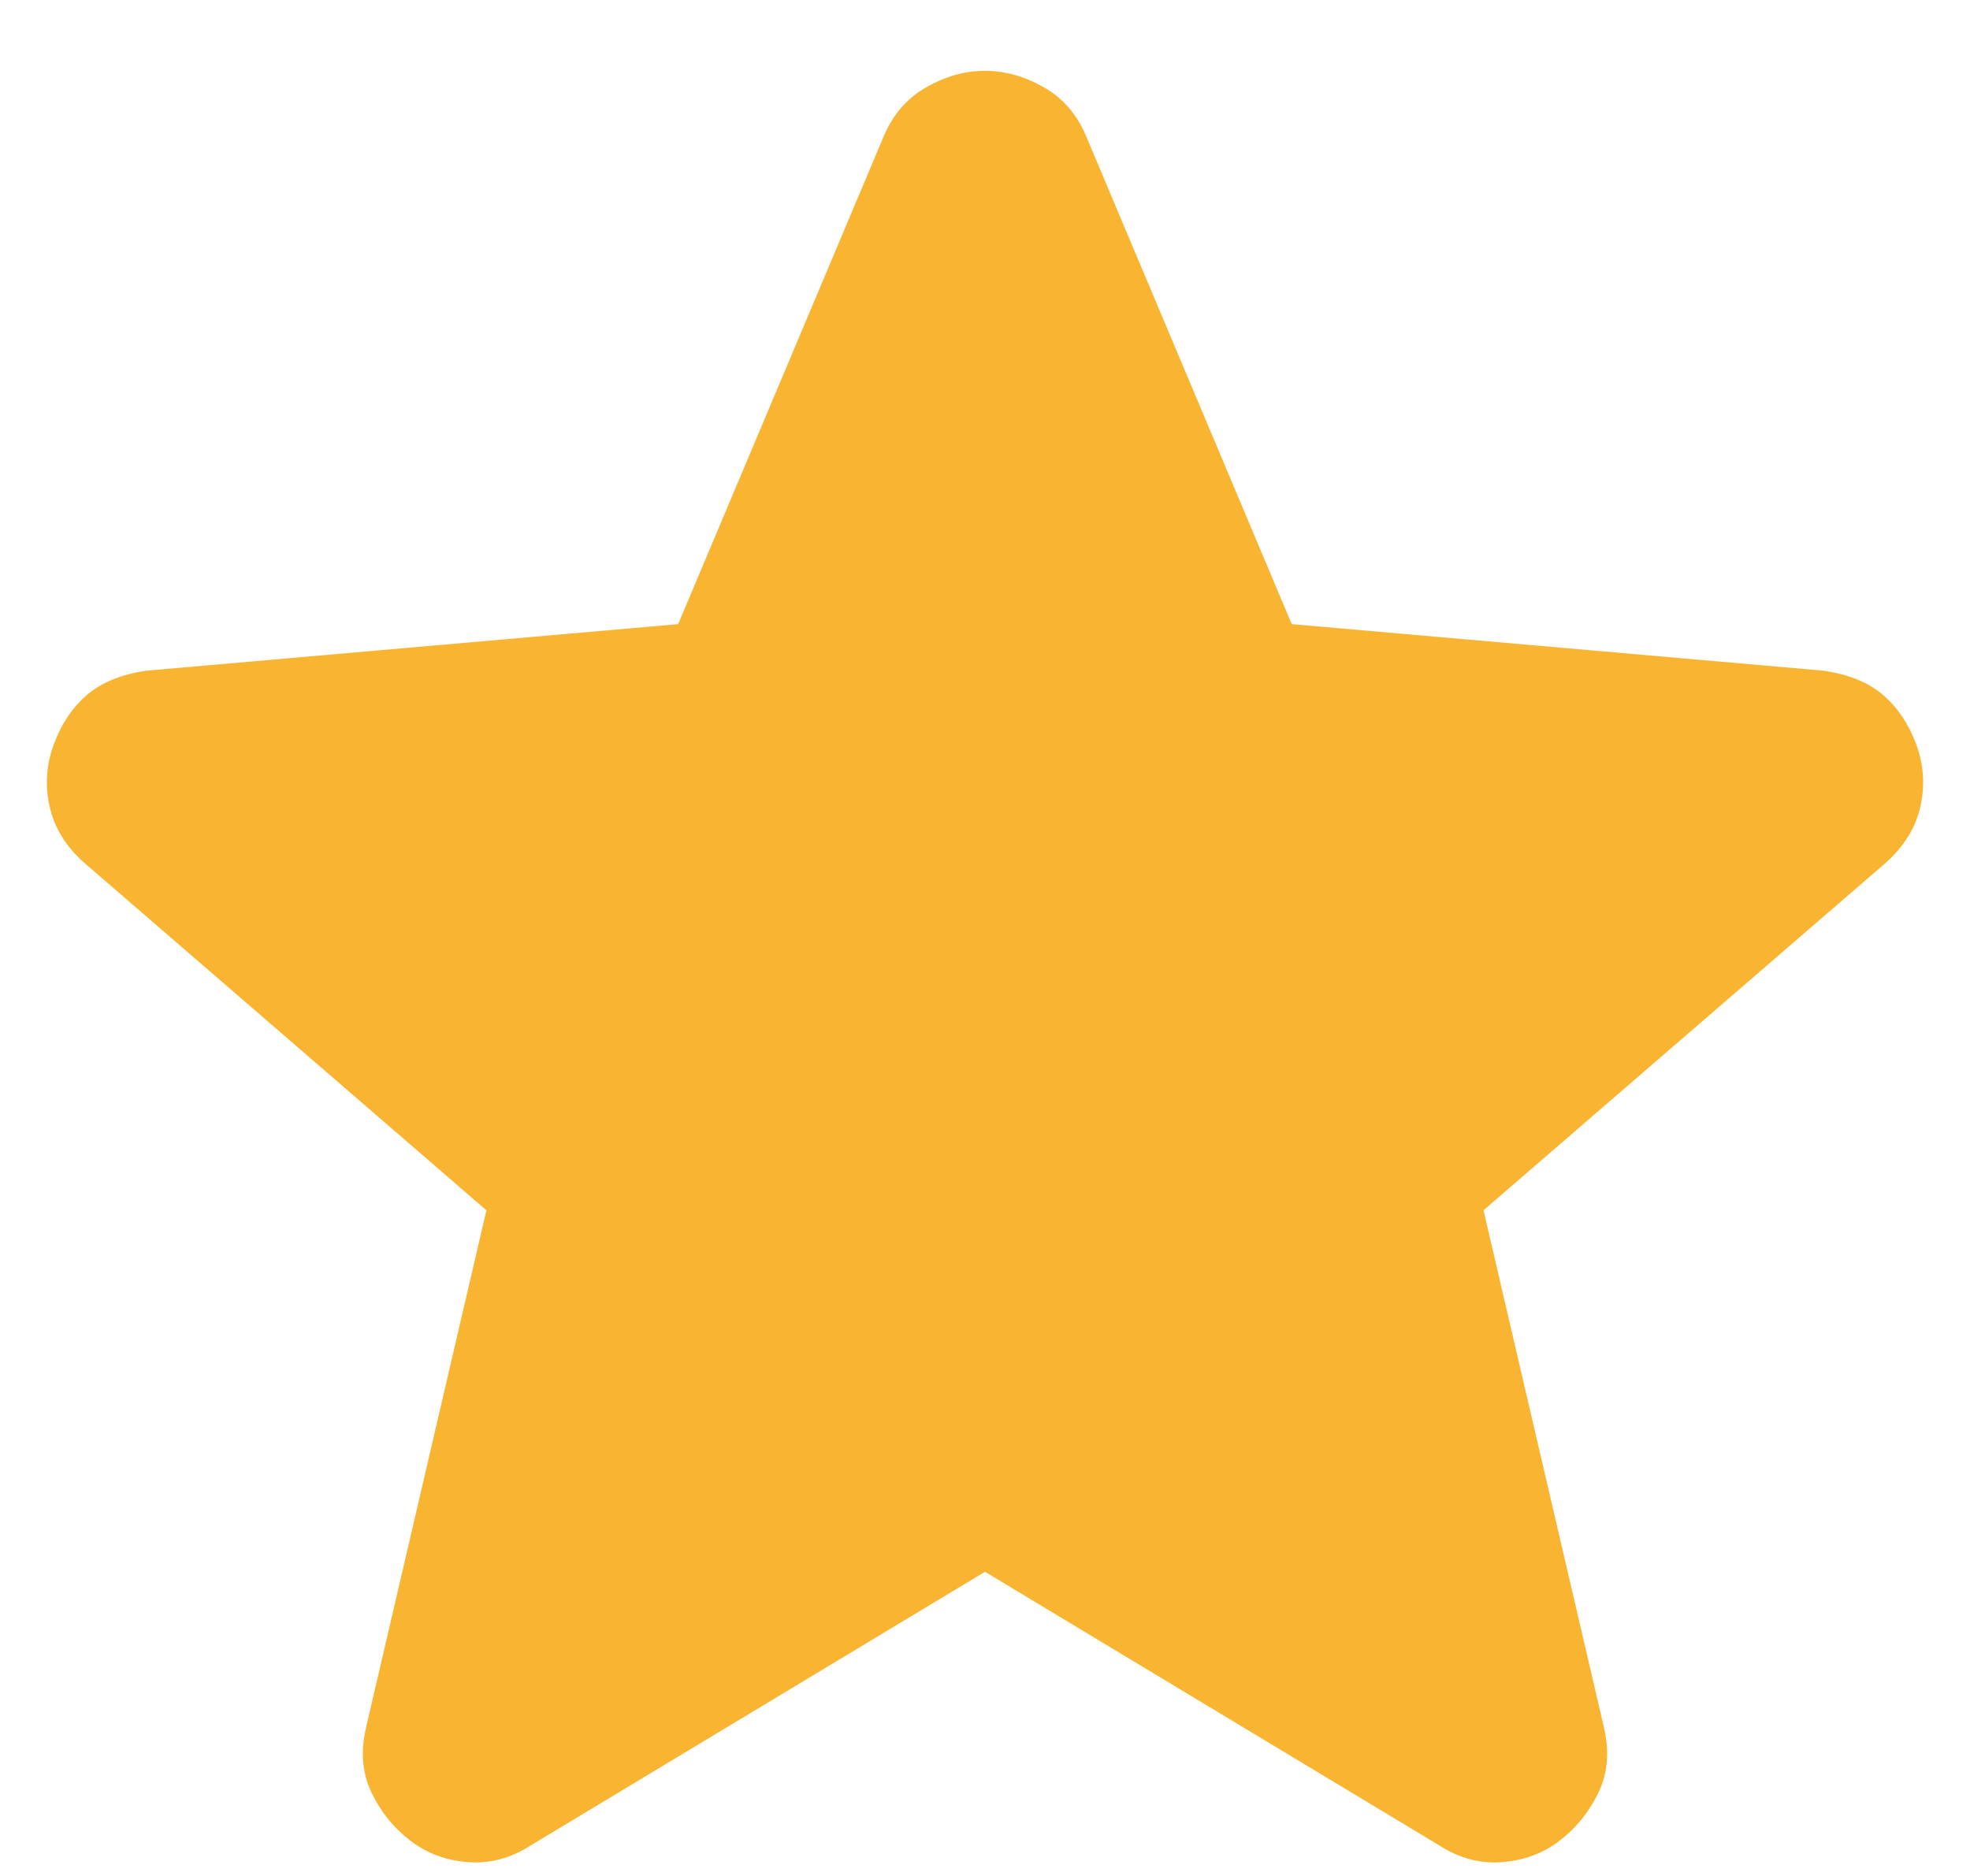 <svg width="21" height="20" viewBox="0 0 21 20" fill="none" xmlns="http://www.w3.org/2000/svg">
<path d="M10.5 16.757L5.653 19.677C5.438 19.814 5.215 19.872 4.981 19.852C4.747 19.833 4.543 19.755 4.368 19.619C4.192 19.483 4.056 19.312 3.959 19.108C3.862 18.904 3.842 18.675 3.901 18.422L5.185 12.903L0.893 9.194C0.698 9.019 0.577 8.819 0.528 8.595C0.479 8.372 0.494 8.153 0.572 7.939C0.65 7.725 0.766 7.549 0.922 7.413C1.078 7.277 1.292 7.189 1.564 7.15L7.229 6.654L9.419 1.456C9.517 1.223 9.668 1.047 9.873 0.931C10.077 0.814 10.286 0.755 10.5 0.755C10.714 0.755 10.923 0.814 11.128 0.931C11.332 1.047 11.483 1.223 11.58 1.456L13.77 6.654L19.435 7.15C19.708 7.189 19.922 7.277 20.078 7.413C20.233 7.549 20.35 7.725 20.428 7.939C20.506 8.153 20.521 8.372 20.472 8.595C20.423 8.819 20.301 9.019 20.107 9.194L15.814 12.903L17.099 18.422C17.157 18.675 17.138 18.904 17.041 19.108C16.943 19.312 16.807 19.483 16.632 19.619C16.457 19.755 16.252 19.833 16.019 19.852C15.785 19.872 15.561 19.814 15.347 19.677L10.5 16.757Z" fill="#F9B532"/>
</svg>
